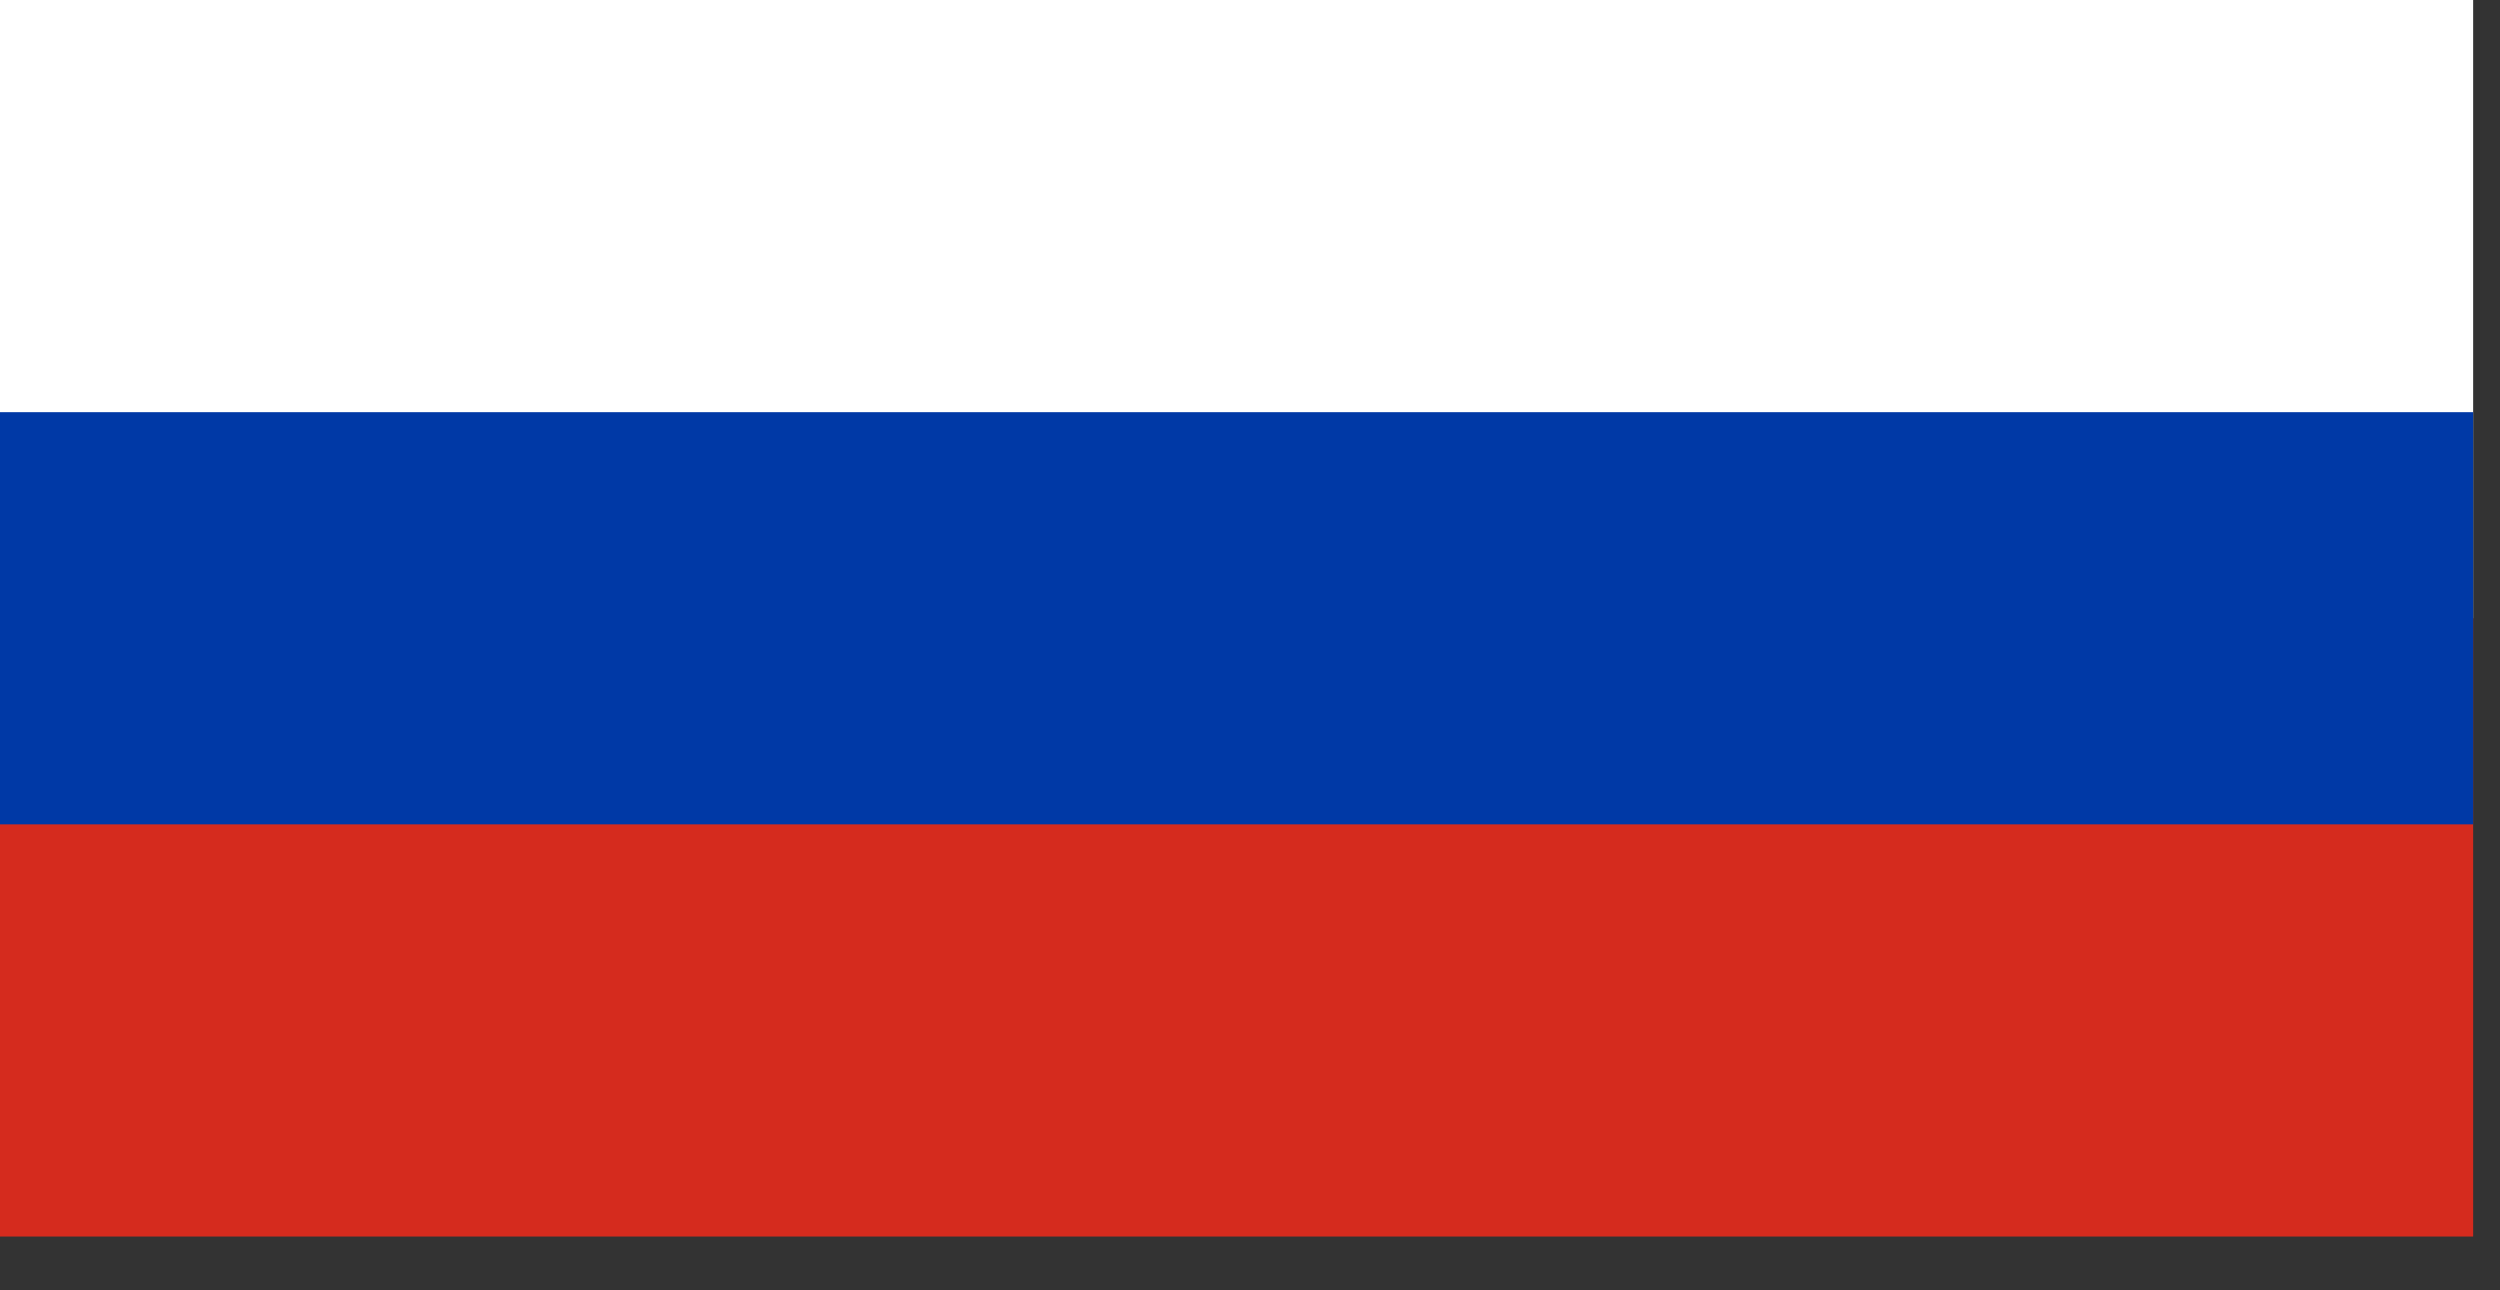 <svg width="31" height="16" viewBox="0 0 31 16" fill="none" xmlns="http://www.w3.org/2000/svg">
<rect x="0" y="0" width="31" height="16" fill="#333333" stroke="none"/>
<path d="M0 0H30.667V7.667H0V0Z" fill="white"/>
<path d="M0 7.667H30.667V15.333H0V7.667Z" fill="#D52B1E"/>
<path d="M0 5.111H30.667V10.222H0V5.111Z" fill="#0039A6"/>
</svg>
